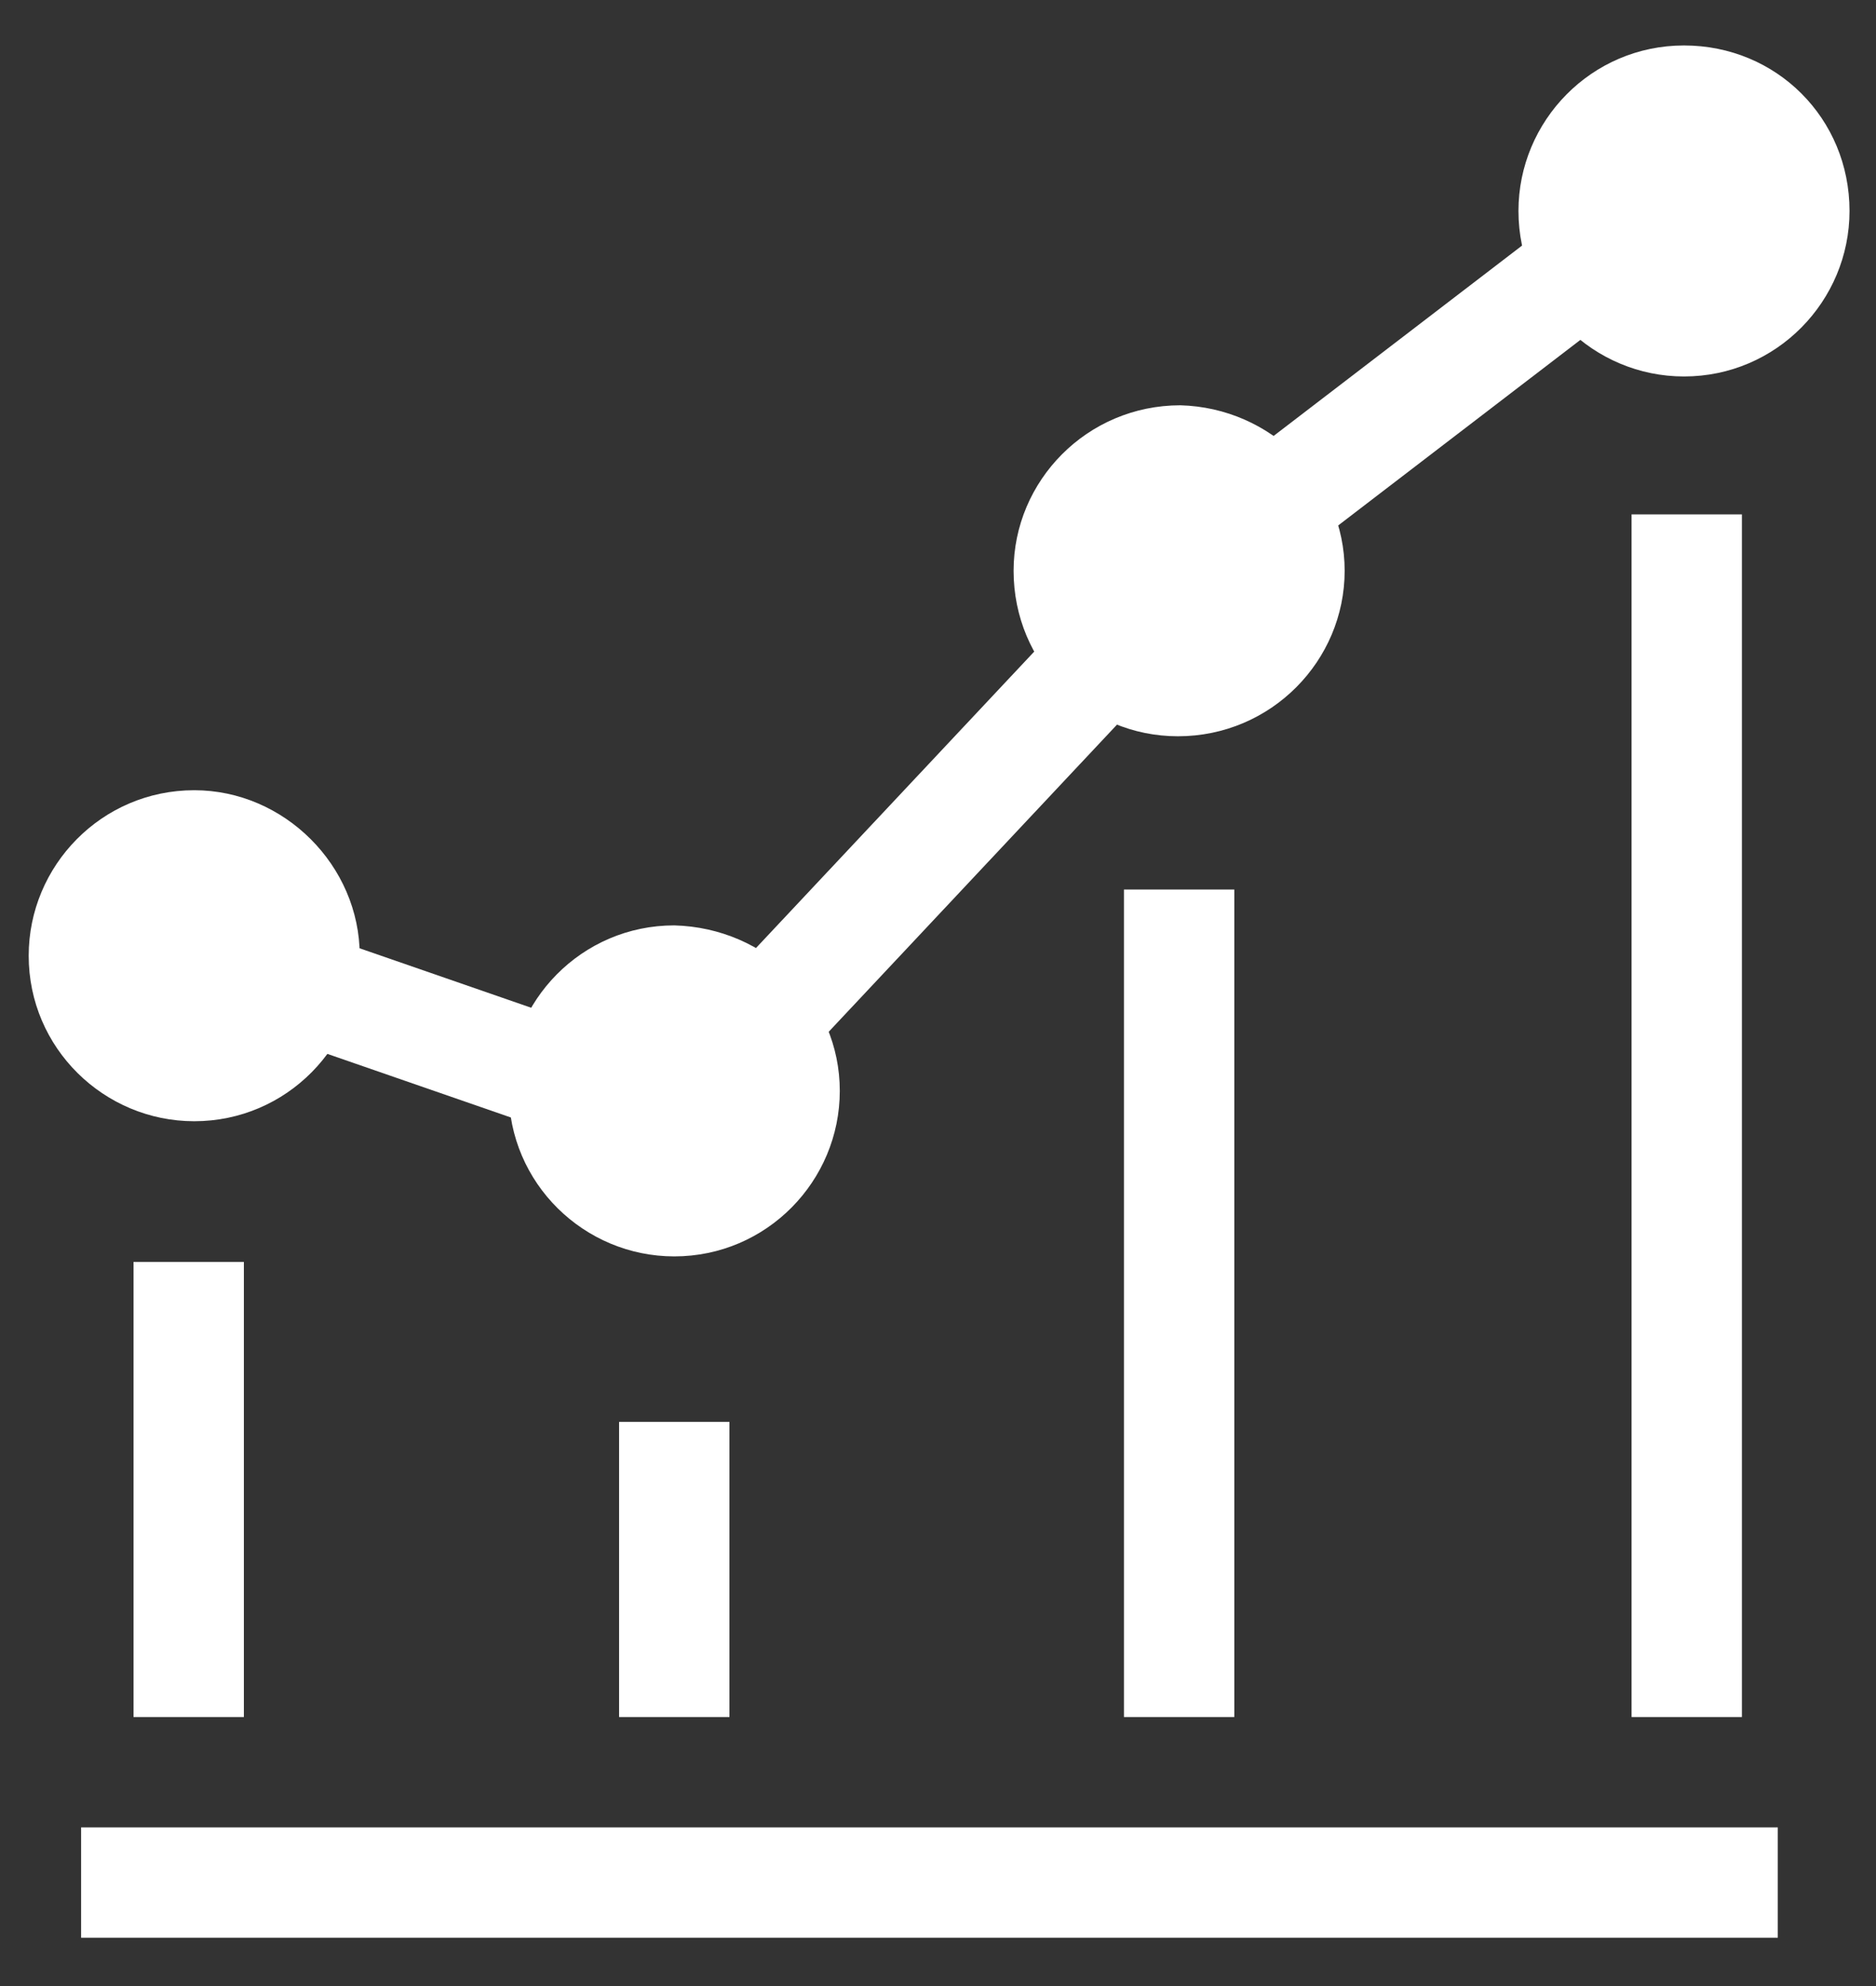 <svg width="68" height="72" viewBox="0 0 68 72" fill="none" xmlns="http://www.w3.org/2000/svg">
<rect x="0" y="0" width="68" height="72" fill="#333333" stroke="none"/>
<g clip-path="url(#clip0)">
<path d="M13.04 34.648C13.04 37.913 10.393 40.648 7.04 40.648C3.776 40.648 1.04 38.001 1.04 34.648C1.04 31.384 3.687 28.648 7.04 28.648C10.305 28.648 13.04 31.384 13.04 34.648Z" fill="white"/>
<path d="M30.44 39.548C30.44 42.813 27.793 45.548 24.44 45.548C21.176 45.548 18.44 42.901 18.44 39.548C18.44 36.283 21.087 33.548 24.44 33.548C27.793 33.636 30.44 36.283 30.44 39.548Z" fill="white"/>
<path d="M48.74 20.692C48.74 23.957 46.074 26.692 42.696 26.692C39.407 26.692 36.74 24.045 36.74 20.692C36.74 17.428 39.407 14.693 42.785 14.693C46.074 14.781 48.74 17.428 48.74 20.692Z" fill="white"/>
<path d="M67.04 7.648C67.04 10.913 64.393 13.648 61.04 13.648C57.776 13.648 55.04 11.001 55.04 7.648C55.04 4.384 57.687 1.648 61.04 1.648C64.393 1.648 67.04 4.295 67.04 7.648Z" fill="white"/>
<path d="M64.44 68.248H2.94" stroke="white" stroke-width="4" stroke-miterlimit="10"/>
<path d="M6.84 45.748V62.248" stroke="white" stroke-width="4" stroke-miterlimit="10"/>
<path d="M24.44 51.548V62.248" stroke="white" stroke-width="4" stroke-miterlimit="10"/>
<path d="M42.74 32.248V62.248" stroke="white" stroke-width="4" stroke-miterlimit="10"/>
<path d="M61.14 18.648V62.248" stroke="white" stroke-width="4" stroke-miterlimit="10"/>
<path d="M6.84 34.348L24.44 40.448L42.74 20.948L61.14 6.848" stroke="white" stroke-width="4" stroke-miterlimit="10"/>
</g>
<defs>
<clipPath id="clip0">
<rect width="67.7" height="70.6" fill="white" transform="translate(0.04 0.648)"/>
</clipPath>
</defs>
</svg>
